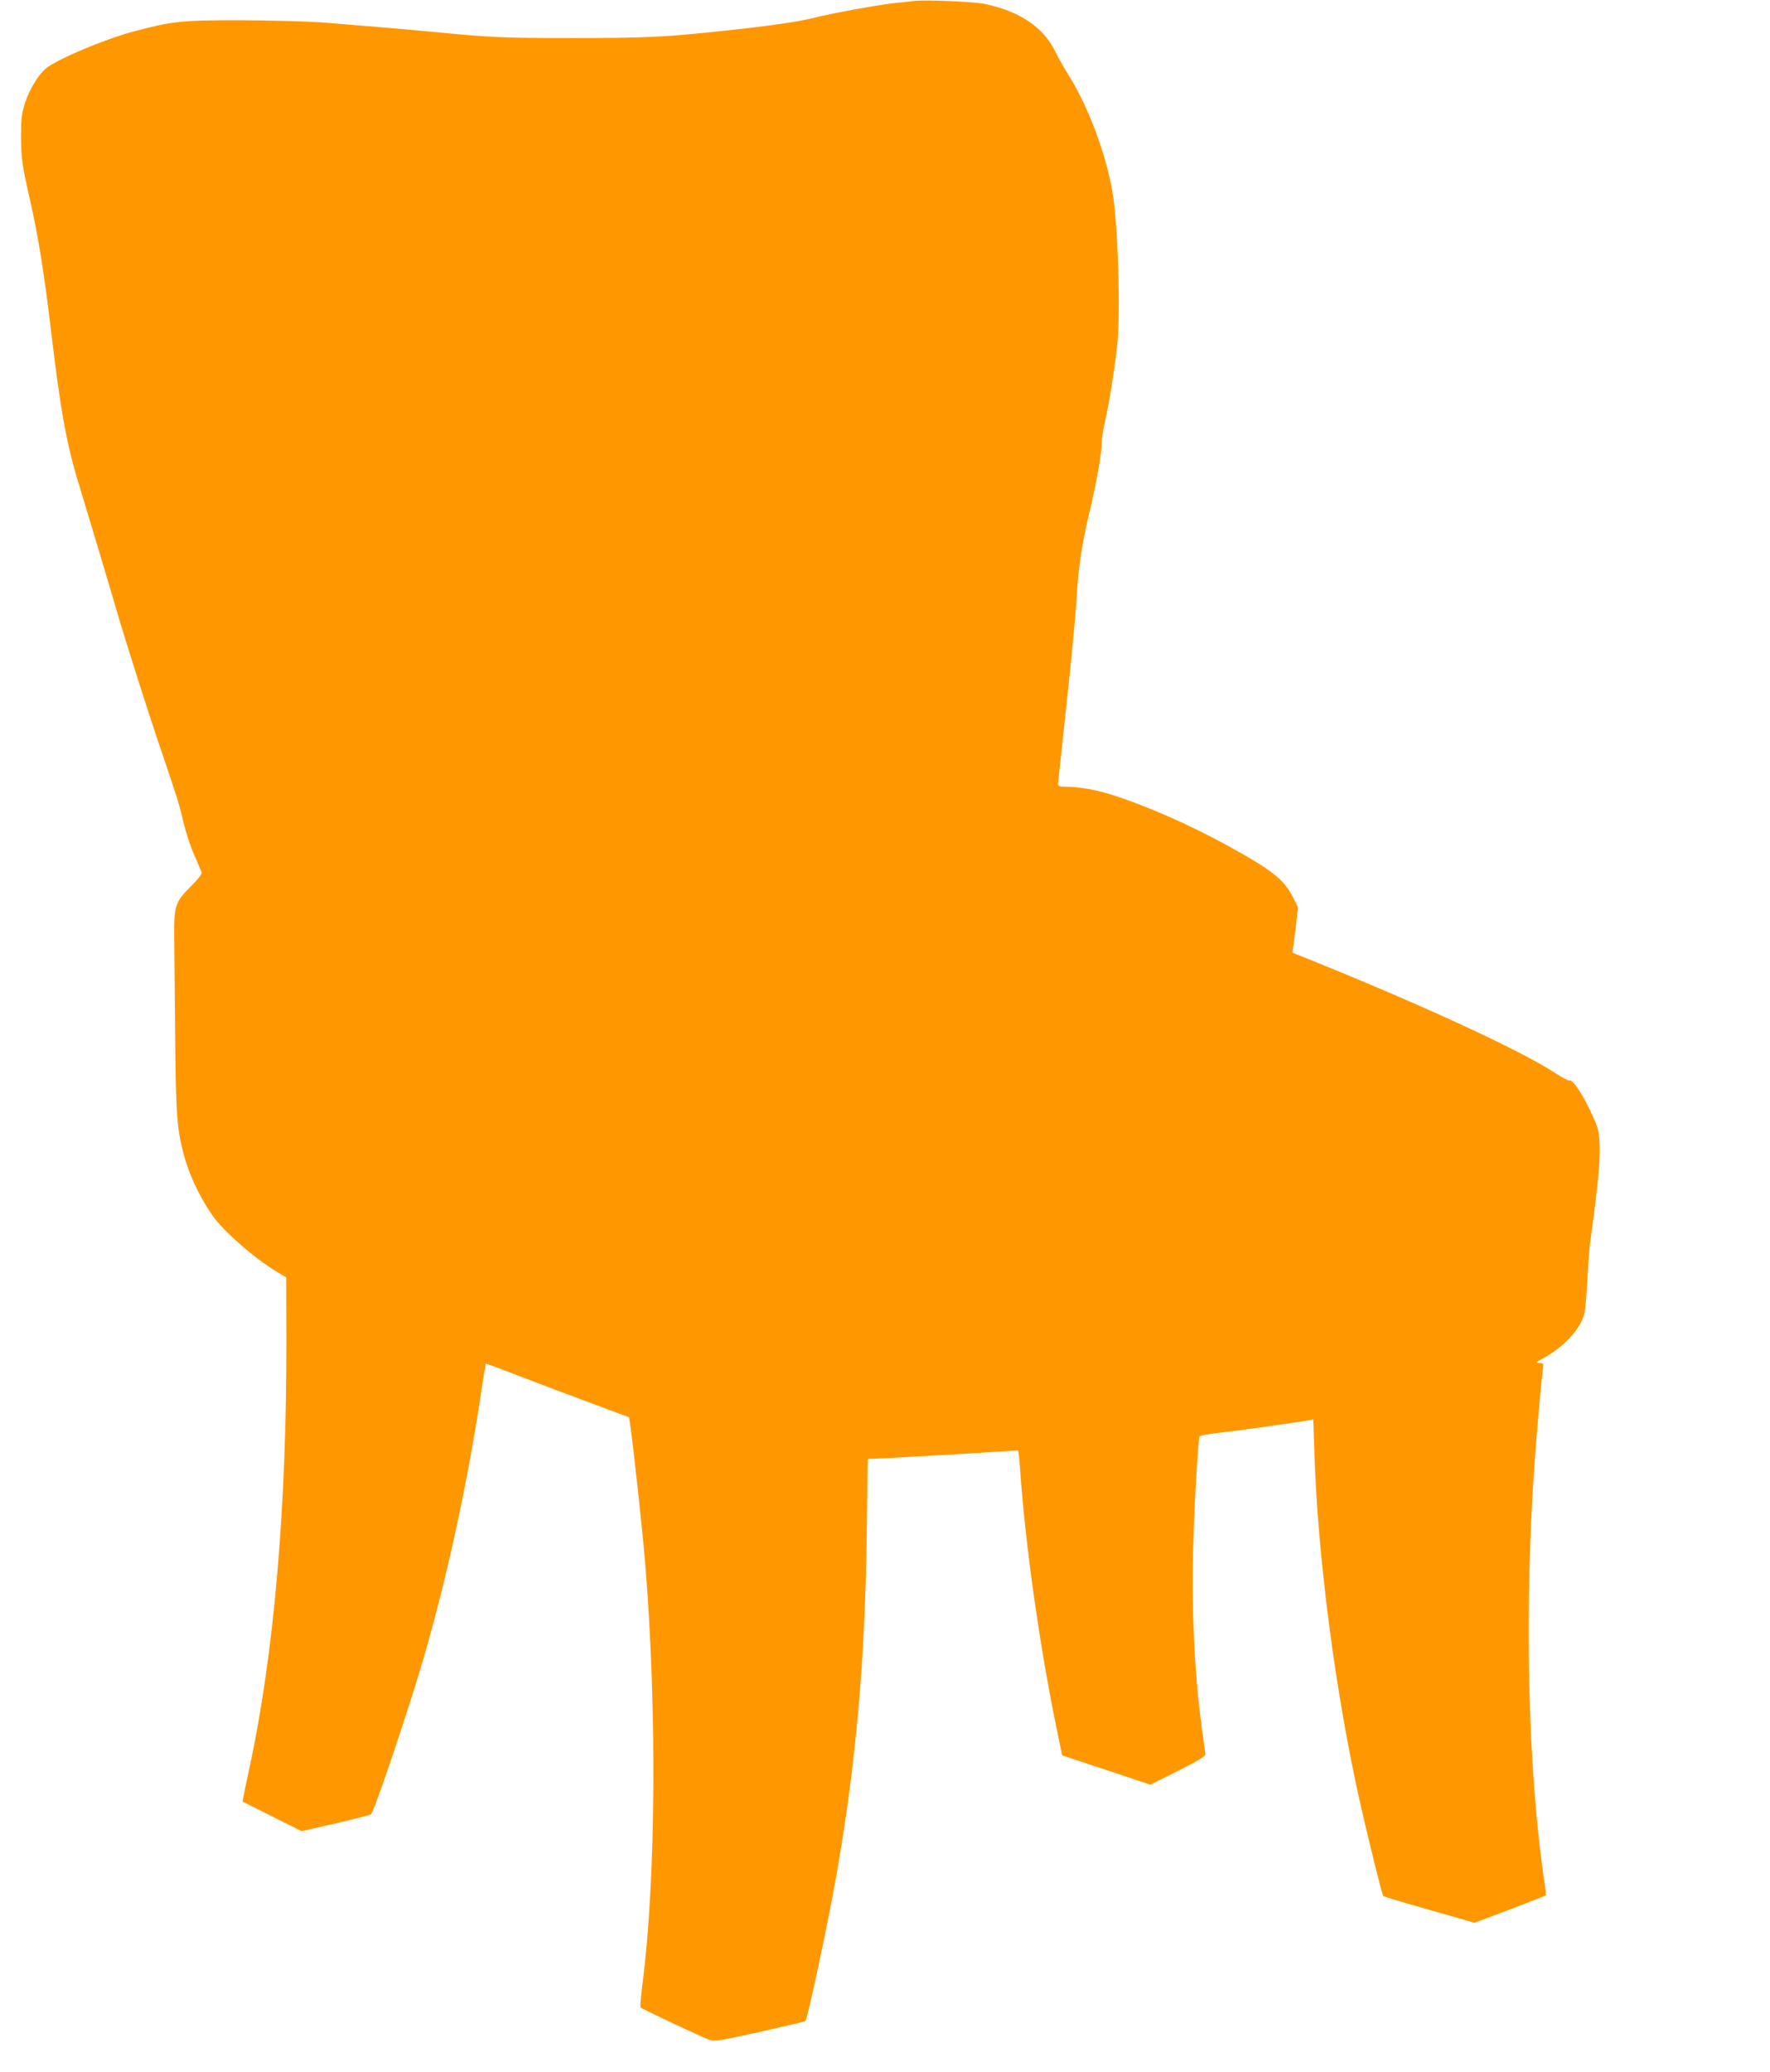 <?xml version="1.0" standalone="no"?>
<!DOCTYPE svg PUBLIC "-//W3C//DTD SVG 20010904//EN"
 "http://www.w3.org/TR/2001/REC-SVG-20010904/DTD/svg10.dtd">
<svg version="1.0" xmlns="http://www.w3.org/2000/svg"
 width="1094pt" height="1280pt" viewBox="0 0 1094 1280"
 preserveAspectRatio="xMidYMid meet">
<g transform="translate(0,1280) scale(0.1,-0.1)"
fill="#ff9800" stroke="none">
<path d="M5650 12794 c-19 -2 -78 -9 -130 -14 -109 -13 -379 -62 -493 -91 -91
-23 -278 -50 -543 -78 -380 -41 -492 -46 -949 -46 -438 0 -495 3 -890 41 -169
16 -421 37 -660 56 -88 6 -313 12 -500 13 -369 0 -418 -5 -665 -71 -184 -50
-469 -171 -538 -228 -47 -41 -99 -126 -127 -211 -21 -66 -25 -96 -25 -199 0
-142 7 -189 55 -399 51 -224 88 -456 130 -807 59 -498 96 -704 175 -960 87
-287 189 -627 235 -785 56 -192 191 -617 281 -880 91 -268 103 -306 128 -416
14 -58 43 -148 66 -200 23 -52 44 -101 46 -109 3 -9 -22 -41 -61 -80 -106
-106 -110 -121 -108 -340 1 -102 4 -383 6 -625 4 -450 11 -535 51 -691 32
-125 98 -265 178 -381 64 -94 260 -266 395 -347 l62 -37 1 -378 c2 -1043 -76
-1947 -229 -2656 -16 -71 -31 -147 -35 -167 l-7 -37 183 -92 182 -91 206 47
c113 26 212 52 222 56 19 10 243 676 333 989 148 516 272 1096 355 1659 11 73
21 135 22 137 2 1 93 -32 203 -75 110 -42 308 -117 440 -166 132 -49 241 -89
242 -90 8 -3 83 -679 103 -930 71 -886 63 -1938 -19 -2570 -10 -77 -15 -143
-12 -146 8 -9 380 -184 425 -200 32 -12 59 -7 312 49 152 34 279 64 282 67 14
14 149 649 196 925 118 678 173 1312 183 2076 l6 471 146 7 c80 4 288 16 461
26 173 11 318 20 321 20 4 0 9 -46 13 -103 32 -474 123 -1120 234 -1651 l27
-130 272 -90 273 -91 170 85 c114 57 170 90 170 101 0 8 -7 60 -15 115 -47
318 -70 730 -61 1124 5 253 30 697 40 726 2 6 57 16 123 23 107 12 473 63 549
77 l31 6 7 -209 c21 -648 130 -1481 282 -2158 47 -207 136 -570 143 -577 3 -4
131 -43 285 -86 l279 -80 219 82 c120 46 220 85 222 87 2 2 -2 45 -10 94 -101
684 -124 1673 -59 2580 15 208 40 491 51 573 5 41 4 42 -23 42 -25 0 -22 4 26
30 127 70 222 171 252 268 6 20 15 114 20 207 4 94 13 204 18 245 45 323 63
502 58 595 -4 96 -7 105 -59 215 -52 111 -111 195 -128 185 -5 -3 -46 19 -92
49 -207 135 -790 405 -1461 677 l-159 64 5 35 c3 19 11 82 18 140 l12 105 -31
61 c-57 113 -126 167 -417 327 -225 123 -492 240 -699 306 -101 32 -202 50
-288 51 -40 0 -48 3 -48 18 0 10 16 160 35 333 45 410 72 688 80 824 10 178
33 329 75 505 45 186 80 384 80 448 0 24 9 80 19 125 26 111 58 314 76 472 22
208 5 755 -30 954 -43 243 -154 536 -279 731 -23 36 -56 95 -74 132 -73 150
-220 249 -437 294 -68 14 -363 26 -435 18z"/>
</g>
</svg>
